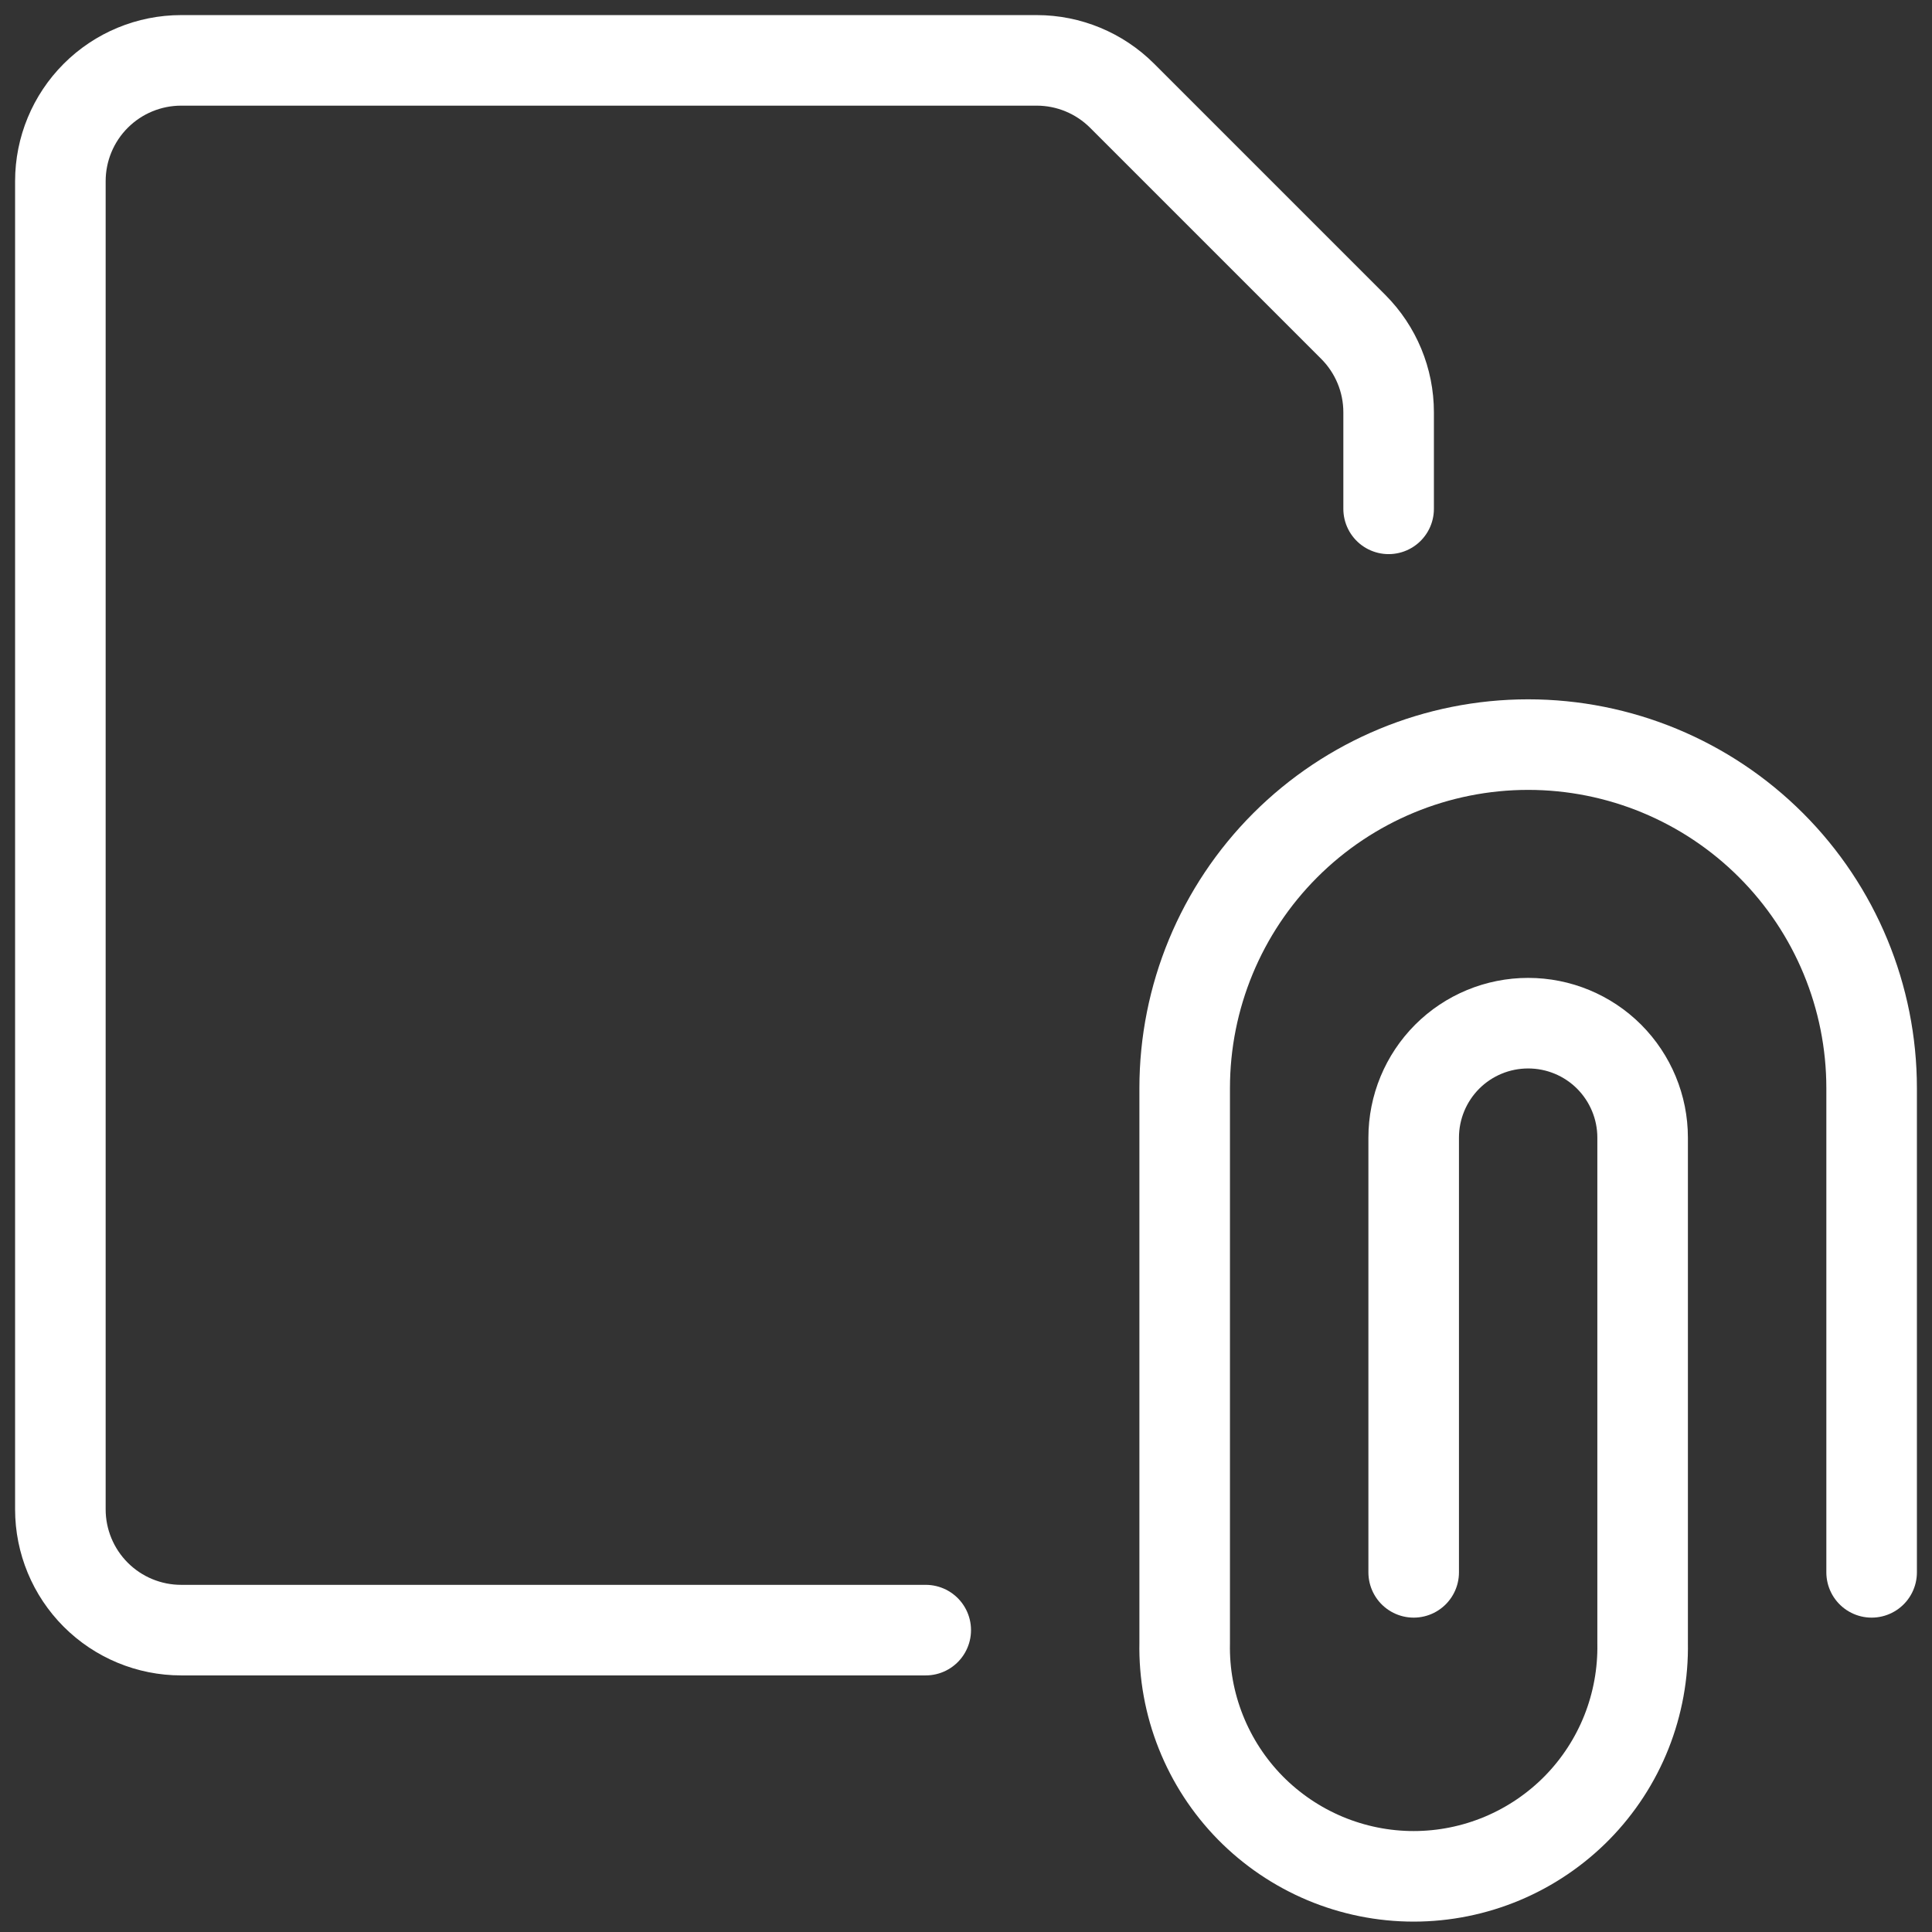 <?xml version="1.0" encoding="UTF-8"?> <svg xmlns="http://www.w3.org/2000/svg" width="32" height="32" viewBox="0 0 32 32" fill="none"><rect x="0" y="0" width="32" height="32" fill="#333333" stroke="none"/><g clip-path="url(#clip0_2036_28)"><path d="M23.415 26.043V18.843C23.415 18.34 23.615 17.858 23.97 17.502C24.326 17.146 24.808 16.947 25.311 16.947C25.814 16.947 26.296 17.146 26.652 17.502C27.007 17.858 27.207 18.34 27.207 18.843V27.213C27.216 27.717 27.125 28.218 26.939 28.687C26.753 29.155 26.475 29.582 26.122 29.942C25.769 30.301 25.347 30.587 24.883 30.782C24.418 30.977 23.919 31.078 23.414 31.078C22.91 31.078 22.411 30.977 21.946 30.782C21.482 30.587 21.06 30.301 20.707 29.942C20.354 29.582 20.076 29.155 19.89 28.687C19.703 28.218 19.612 27.717 19.622 27.213V18.023C19.622 16.514 20.221 15.067 21.288 14C22.355 12.933 23.802 12.333 25.311 12.333C26.82 12.333 28.267 12.933 29.334 14C30.401 15.067 31 16.514 31 18.023V26.043" stroke="white" stroke-width="1.5" stroke-linecap="round" stroke-linejoin="round"></path><path d="M15.333 27H3C2.47 27 1.961 26.789 1.586 26.414C1.211 26.039 1 25.53 1 25V3C1 2.47 1.211 1.961 1.586 1.586C1.961 1.211 2.47 1 3 1H17.172C17.702 1 18.21 1.211 18.585 1.585L22.415 5.415C22.789 5.79 23 6.298 23 6.828V8.428" stroke="white" stroke-width="1.5" stroke-linecap="round" stroke-linejoin="round"></path></g><defs><clipPath id="clip0_2036_28"><rect width="32" height="32" fill="white"></rect></clipPath></defs></svg> 